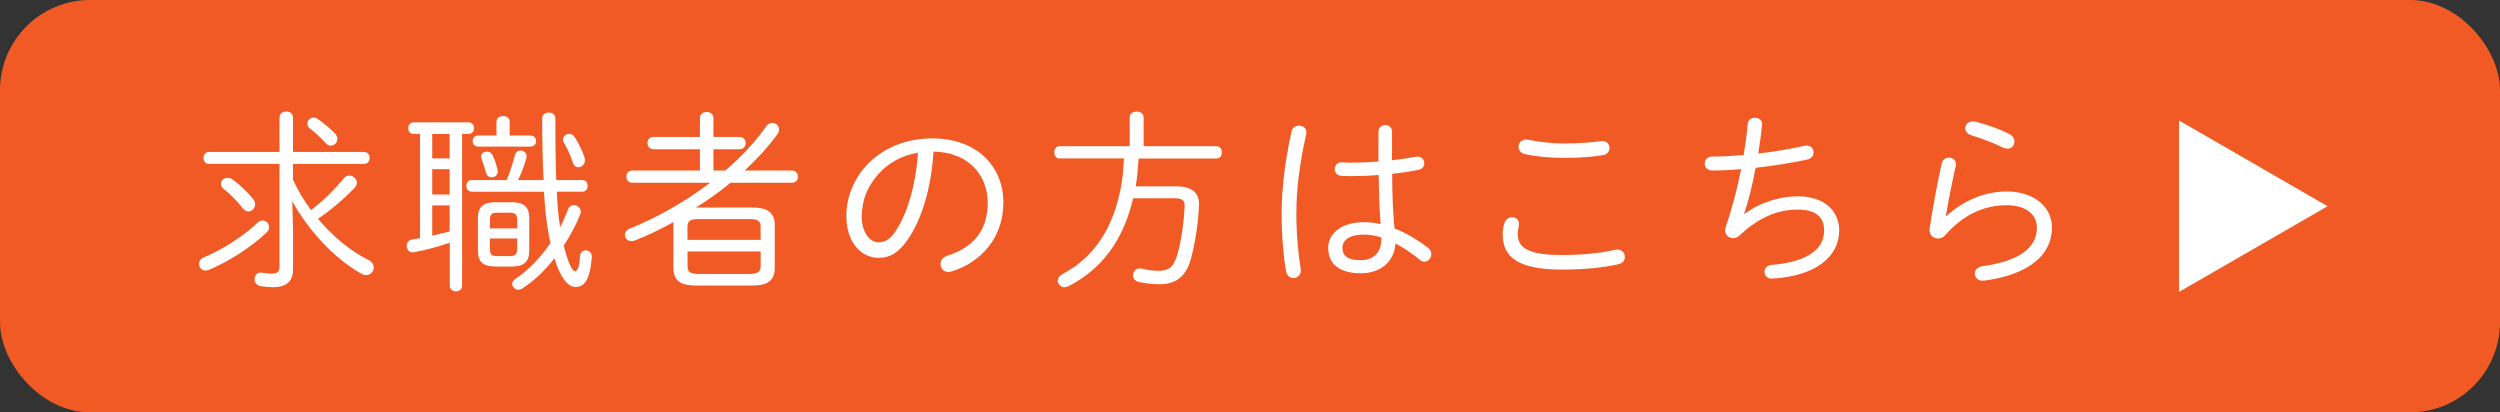 <?xml version="1.0" encoding="UTF-8"?><svg id="_レイヤー_2" xmlns="http://www.w3.org/2000/svg" viewBox="0 0 344.89 56.89"><rect x="0" y="0" width="344.89" height="56.89" fill="#333333" stroke="none"/><defs><style>.cls-1{fill:#fff;}.cls-1,.cls-2{stroke-width:0px;}.cls-2{fill:#f15a24;}</style></defs><g id="_レイヤー_1-2"><rect class="cls-2" width="344.89" height="56.89" rx="12.44" ry="12.44"/><path class="cls-1" d="M35.55,30.71c.21-.21.45-.29.69-.29.48,0,.88.43.88.91,0,.27-.11.53-.37.77-2.19,2.06-5.13,3.95-7.98,5.15-.16.05-.29.08-.43.08-.53,0-.88-.45-.88-.93,0-.35.19-.69.64-.88,2.59-1.09,5.37-2.86,7.45-4.81ZM28.84,22.62c-.51,0-.77-.43-.77-.83,0-.43.27-.83.77-.83h9.72v-4.75c0-.56.48-.83.93-.83.48,0,.93.27.93.83v4.75h9.8c.53,0,.77.4.77.83,0,.4-.24.83-.77.83h-9.8v2.19c.69,1.47,1.52,2.86,2.48,4.17,1.63-1.2,3.2-2.78,4.57-4.41.21-.24.45-.35.72-.35.53,0,1.04.45,1.04.99,0,.21-.08.45-.29.67-1.58,1.66-3.39,3.18-5.07,4.3,2.11,2.54,4.57,4.49,6.97,5.69.51.27.72.64.72,1.01,0,.56-.43,1.07-1.07,1.07-.19,0-.4-.05-.64-.19-3.79-2.14-7.34-6.03-9.53-9.99l.11,4.08v5.18c0,1.63-.67,2.59-2.83,2.59-.56,0-1.12-.05-1.71-.16-.53-.11-.77-.51-.77-.93,0-.53.37-1.04,1.04-.91.56.11,1.01.13,1.36.13.75,0,1.04-.27,1.04-1.04v-14.1h-9.72ZM34.91,27.43c.19.24.29.51.29.75,0,.53-.45.99-.93.99-.27,0-.56-.13-.8-.45-.77-1.04-1.82-2.03-2.62-2.67-.27-.21-.37-.45-.37-.69,0-.43.4-.83.91-.83.21,0,.43.05.67.21.75.51,2.08,1.74,2.86,2.7ZM46.17,18.35c.27.29.37.56.37.83,0,.51-.43.91-.91.91-.24,0-.51-.11-.72-.37-.56-.64-1.42-1.44-2.16-2-.24-.19-.35-.43-.35-.67,0-.43.37-.83.85-.83.19,0,.4.05.61.21.64.43,1.63,1.25,2.3,1.92Z"/><path class="cls-1" d="M57.07,18.48c-.51,0-.75-.4-.75-.8s.24-.8.75-.8h7.56c.51,0,.77.4.77.8s-.27.8-.77.8h-.88v20.94c0,.51-.43.77-.85.77s-.85-.27-.85-.77v-5.93c-1.63.53-3.26,1.01-4.94,1.31-.64.11-1.01-.37-1.01-.88,0-.4.24-.8.75-.88.37-.05.72-.13,1.09-.19v-14.37h-.85ZM62.03,21.85v-3.36h-2.4v3.36h2.4ZM62.03,26.84v-3.5h-2.4v3.5h2.4ZM59.63,32.5c.8-.19,1.6-.37,2.4-.56v-3.6h-2.4v4.17ZM65.08,26.44c-.51,0-.75-.4-.75-.8s.24-.8.75-.8h4.81c.48-1.12.85-2.3,1.15-3.44.13-.45.45-.64.75-.64.51,0,1.01.45.83,1.04-.32,1.12-.69,2.11-1.15,3.04h3.52c-.13-2.56-.19-5.45-.19-8.52,0-.53.45-.8.88-.8.48,0,.93.27.93.83,0,3.07.03,5.95.13,8.49h3.58c.51,0,.75.4.75.8s-.24.8-.75.8h-3.5c.05,1.63.19,3.28.45,4.89.43-.8.77-1.6,1.09-2.43.16-.43.48-.61.8-.61.48,0,.96.4.96.91,0,.11,0,.21-.05.32-.59,1.5-1.39,2.99-2.3,4.35.61,2.48,1.2,3.55,1.55,3.55.29,0,.61-.48.69-2.08.03-.53.4-.8.8-.8.45,0,.88.32.83.96-.24,3.07-1.01,4.09-2.22,4.09-1.07,0-2.08-1.2-2.94-3.95-1.36,1.74-2.88,3.18-4.41,4.14-.19.13-.37.19-.56.19-.48,0-.85-.4-.85-.83,0-.21.13-.45.4-.64,1.82-1.2,3.5-2.94,4.89-4.97-.11-.4-.19-.8-.27-1.26-.29-1.6-.51-3.58-.64-5.82h-9.99ZM73.19,18.7c.51,0,.77.37.77.75,0,.4-.27.77-.77.77h-7.24c-.51,0-.75-.37-.75-.77,0-.37.24-.75.75-.75h2.54v-1.9c0-.53.45-.8.91-.8s.91.27.91.8v1.9h2.88ZM68.28,36.77c-1.5-.03-2.32-.53-2.35-2.14v-4.59c0-1.44.72-2.14,2.35-2.14h2.38c1.63,0,2.35.69,2.35,2.14v4.59c0,1.44-.72,2.14-2.35,2.14h-2.38ZM68.63,23.39c.16.69-.32,1.07-.8,1.07-.32,0-.67-.19-.77-.59-.19-.72-.4-1.36-.61-1.9-.05-.13-.08-.24-.08-.35,0-.45.4-.72.8-.72.32,0,.61.16.77.48.29.61.56,1.39.69,2ZM71.35,30.34c0-.77-.29-.99-.96-.99h-1.84c-.67,0-.96.21-.96.99v1.17h3.77v-1.17ZM70.39,35.33c.72-.03.93-.27.96-.99v-1.44h-3.77v1.44c0,.77.29.99.96.99h1.84ZM80.62,21.69c.05.13.08.27.08.4,0,.59-.48.99-.93.99-.29,0-.59-.19-.72-.61-.35-1.01-.77-2-1.25-2.78-.11-.16-.13-.32-.13-.45,0-.45.4-.77.85-.77.27,0,.56.13.75.43.53.8,1.07,1.9,1.36,2.8Z"/><path class="cls-1" d="M103.84,28.63c2.19,0,3.04.83,3.04,2.43v5.9c0,1.63-.85,2.43-3.04,2.43h-7.9c-1.76-.03-3.02-.43-3.04-2.43v-5.9c0-.13,0-.27.03-.43-1.84,1.01-3.66,1.9-5.39,2.56-.13.05-.29.08-.43.08-.53,0-.91-.43-.91-.88,0-.32.21-.67.72-.88,3.6-1.42,7.56-3.66,11.05-6.3h-10.76c-.53,0-.8-.43-.8-.85,0-.4.27-.83.8-.83h9.35v-2.94h-6.41c-.53,0-.83-.43-.83-.85s.29-.85.83-.85h6.41v-2.59c0-.59.48-.85.93-.85.48,0,.93.27.93.85v2.59h3.6c.56,0,.85.43.85.85s-.29.85-.85.85h-3.6v2.94h1.63c2.11-1.79,4.01-3.79,5.61-6.04.24-.37.56-.53.88-.53.51,0,.93.37.93.91,0,.19-.05.43-.24.67-1.2,1.66-2.75,3.36-4.51,4.99h6.52c.56,0,.85.43.85.83,0,.43-.29.85-.85.85h-8.46c-1.52,1.25-3.1,2.4-4.78,3.42h7.85ZM104.94,31.35c0-.8-.29-1.12-1.42-1.12h-7.26c-1.12,0-1.42.32-1.42,1.12v1.74h10.09v-1.74ZM103.52,37.79c.85-.03,1.42-.16,1.42-1.12v-1.98h-10.09v1.98c0,.77.29,1.12,1.42,1.12h7.26Z"/><path class="cls-1" d="M116.76,29.8c0-5.63,4.73-10.71,11.86-10.71,6.12,0,9.8,3.82,9.8,8.87,0,4.67-2.91,8.17-7.13,9.48-.16.05-.32.08-.45.08-.69,0-1.09-.53-1.09-1.09,0-.48.27-.93.93-1.15,3.66-1.15,5.58-3.55,5.58-7.32s-2.62-6.97-7.48-7.05c-.29,4.91-1.55,9-3.26,11.7-1.47,2.32-2.8,2.96-4.33,2.96-2.27,0-4.43-2-4.43-5.77ZM123.57,22.11c-1.15.64-2.14,1.5-2.91,2.54-.51.67-.91,1.39-1.23,2.16-.37.99-.51,1.95-.56,2.99,0,2.22,1.09,3.63,2.32,3.63.85,0,1.63-.35,2.51-1.76,1.52-2.46,2.64-6.09,2.94-10.6-1.09.19-2.11.51-3.07,1.04Z"/><path class="cls-1" d="M146.16,21.87c-.48,0-.72-.43-.72-.85s.24-.85.72-.85h9.69v-4.01c0-.51.48-.77.96-.77s.96.27.96.77v4.01h10.07c.48,0,.72.43.72.85s-.24.85-.72.85h-10.76c-.08,1.28-.19,2.56-.4,3.84h5.61c2.22,0,3.18.96,3.12,2.56-.08,2.11-.45,4.94-1.09,7.34-.72,2.75-2.3,3.6-4.38,3.6-1.04,0-1.9-.11-2.86-.32-.53-.13-.77-.51-.77-.91,0-.48.35-.96.93-.96.11,0,.21.03.32.05.61.16,1.52.29,2.24.29,1.36,0,2.08-.4,2.62-2.24.59-2,.93-4.78,1.01-6.65.03-.83-.29-1.12-1.5-1.12h-5.61c-1.36,5.9-4.43,9.85-8.95,12.15-.19.08-.35.13-.51.13-.53,0-.93-.45-.93-.93,0-.29.16-.61.56-.83.61-.35,1.23-.72,1.82-1.12,1.2-.88,2.3-1.95,3.18-3.18,1.84-2.48,2.78-5.47,3.28-8.49.16-1.07.21-2.16.29-3.23h-8.92Z"/><path class="cls-1" d="M179.21,17.33c.59,0,1.15.43.99,1.2-.85,3.68-1.36,7.48-1.36,10.84,0,3.07.27,5.69.59,7.66.16.85-.43,1.33-.99,1.33-.45,0-.91-.29-1.02-.96-.37-2.11-.61-4.78-.61-8.06s.48-7.24,1.36-11.16c.11-.59.56-.85,1.04-.85ZM192.03,20.75v1.36c1.15-.13,2.27-.29,3.26-.48.77-.16,1.2.37,1.2.88,0,.4-.24.8-.77.91-1.15.24-2.4.43-3.66.56,0,2.51.08,5.02.32,7.53,1.52.59,3.1,1.5,4.65,2.7.32.24.43.56.43.85,0,.53-.43,1.04-.93,1.04-.21,0-.43-.05-.64-.24-1.15-.96-2.3-1.71-3.39-2.27-.11,2.38-1.92,4.11-4.78,4.11s-4.49-1.23-4.49-3.53c0-1.84,1.68-3.52,4.94-3.52.75,0,1.5.08,2.3.27-.19-2.27-.24-4.51-.27-6.78-1.33.11-2.62.16-3.82.16-.48,0-.93-.03-1.39-.05-.59-.05-.85-.48-.85-.93,0-.48.32-.96,1.01-.93.4.03.8.05,1.23.05,1.17,0,2.48-.05,3.79-.16v-4.11c0-.61.48-.93.93-.93.48,0,.94.32.94.93v2.59ZM190.56,32.95v-.19c-.85-.27-1.66-.4-2.4-.4-2.11,0-2.96.85-2.96,1.82,0,1.15.75,1.71,2.51,1.71s2.86-1.01,2.86-2.94Z"/><path class="cls-1" d="M207.3,32.42c0-.59.08-1.15.24-1.6.16-.59.64-.85,1.07-.85.56,0,1.09.43.91,1.2-.08.37-.13.75-.13,1.15,0,1.82,1.36,2.86,6.04,2.86,2.83,0,5.26-.24,7.42-.72.8-.19,1.31.4,1.31.99,0,.43-.24.85-.85.99-2.4.53-4.89.75-7.85.75-5.98,0-8.14-1.71-8.14-4.75ZM215.85,19.79c1.9,0,3.63-.13,5.02-.32.77-.11,1.17.43,1.17.93,0,.45-.29.91-.88,1.01-1.52.24-3.31.37-5.29.37s-3.9-.16-5.53-.53c-.59-.13-.85-.59-.85-1.01,0-.56.48-1.12,1.31-.96,1.36.27,3.12.51,5.05.51Z"/><path class="cls-1" d="M240.65,29.51c2.54-1.82,5.26-2.43,7.42-2.43,3.52,0,5.66,1.98,5.66,4.7,0,3.63-3.28,6.33-9.21,6.65-.72.05-1.1-.43-1.1-.93,0-.45.32-.91,1.02-.96,5.13-.43,7.21-2.3,7.21-4.75,0-1.84-1.15-2.88-3.63-2.88-2.78,0-5.42,1.09-8.01,3.55-.29.27-.61.4-.91.4-.61,0-1.12-.48-1.12-1.09,0-.13.03-.27.08-.4.85-2.48,1.58-5.23,2.14-8.04-1.44.13-2.8.19-4.01.19-.67,0-1.01-.48-1.01-.96s.35-.96.99-.96c1.28,0,2.78-.08,4.38-.21.24-1.47.43-2.88.56-4.3.05-.59.53-.85.99-.85.53,0,1.07.35.99,1.01-.13,1.28-.32,2.62-.53,3.92,2.19-.24,4.38-.61,6.3-1.04.13-.03.27-.05.37-.05.64,0,.96.45.96.93,0,.43-.27.88-.83.99-2.22.48-4.73.88-7.16,1.15-.45,2.43-1.01,4.67-1.6,6.36l.05.03Z"/><path class="cls-1" d="M268.5,29.83c2.4-2.22,5.42-3.42,8.33-3.42,3.66,0,6.25,2.06,6.25,4.97,0,3.9-3.34,6.54-9.37,7.34-.83.08-1.28-.45-1.28-.99,0-.45.35-.91,1.04-1.01,5.13-.69,7.53-2.56,7.53-5.31,0-1.9-1.58-3.1-4.17-3.1-2.99,0-5.9,1.2-8.52,4.17-.27.29-.61.43-.96.43-.64,0-1.25-.51-1.15-1.36.43-2.78,1.01-6.06,1.66-8.97.11-.56.56-.83,1.01-.83.56,0,1.1.43.93,1.17-.53,2.35-1.01,4.78-1.36,6.89l.05.03ZM277.18,18.48c.51.24.72.67.72,1.04,0,.53-.37.99-.96.99-.19,0-.4-.05-.64-.16-1.33-.67-3.04-1.28-4.33-1.68-.59-.19-.85-.59-.85-.99,0-.48.4-.93,1.07-.93.13,0,.27.03.4.05,1.31.32,3.1.93,4.59,1.68Z"/><polygon class="cls-1" points="321.1 28.45 300.61 16.62 300.61 40.27 321.1 28.45"/></g></svg>